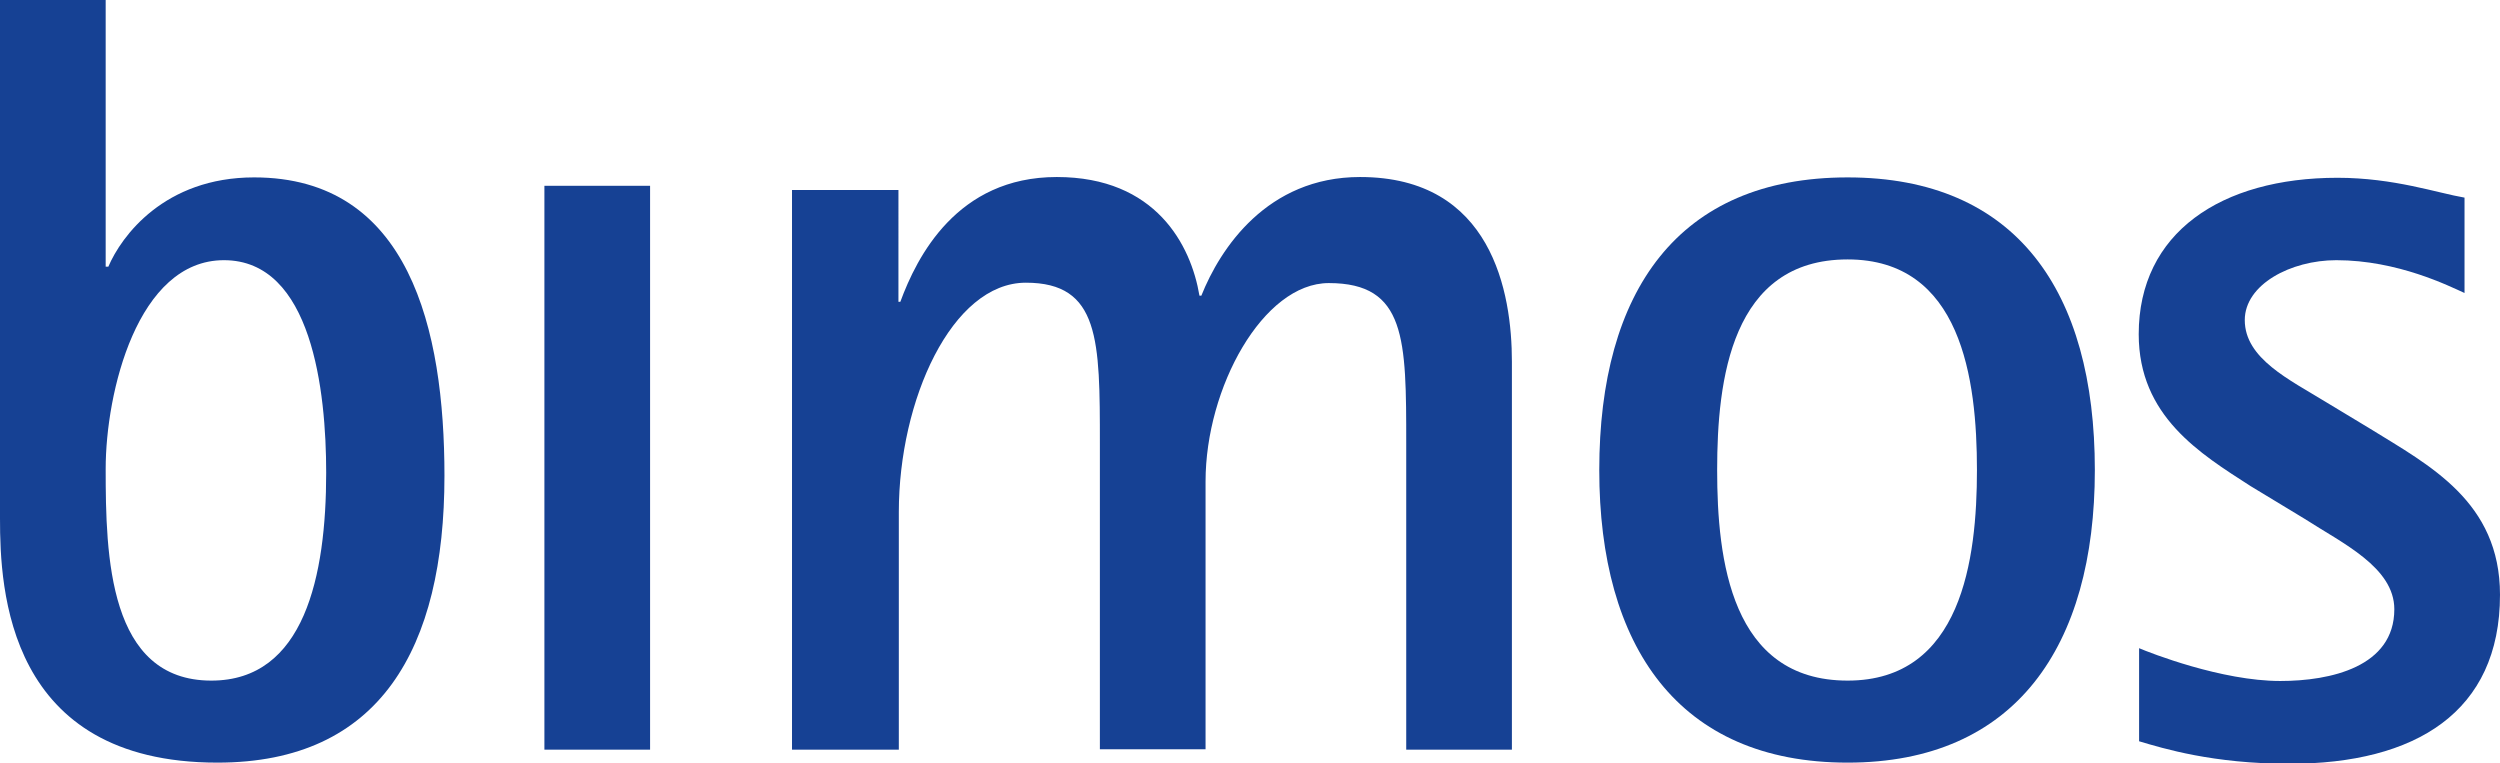 <?xml version="1.0" encoding="utf-8"?>
<!-- Generator: Adobe Illustrator 28.0.0, SVG Export Plug-In . SVG Version: 6.00 Build 0)  -->
<svg version="1.1" id="Livello_1" xmlns="http://www.w3.org/2000/svg" xmlns:xlink="http://www.w3.org/1999/xlink" x="0px" y="0px"
	 viewBox="0 0 655.3 200" style="enable-background:new 0 0 655.3 200;" xml:space="preserve">
<style type="text/css">
	.st0{fill:#164194;}
	.st1{fill-rule:evenodd;clip-rule:evenodd;fill:#164194;}
</style>
<g>
	<path class="st0" d="M207.9,196.5h27.7v-62.3c0-29.3,13.9-60.1,33.3-60.1s19.4,15.1,19.4,42.2v80.1h27.7v-70.2
		c0-24.6,15.1-52,32.3-52c20.3,0,20.3,14.7,20.3,42.2v80.1h27.7V94.8c0-18.1-5.2-48.4-39.8-48.4c-24.4,0-36.7,18.8-41.6,31.1h-0.5
		c-2.2-13.2-11.4-31.1-37.4-31.1c-26.2,0-36.7,21-41,32.7h-0.5V49.8h-27.9V196.5z"/>
	<path class="st1" d="M484.3,199.9c44,0,64.8-30.5,64.8-76.7c0-46.9-20.6-76.7-64.8-76.7c-44.5,0-65.1,29.9-65.1,76.7
		C419.2,169.4,439.9,199.9,484.3,199.9 M450.1,123.2c0-23.7,3.7-55.2,34.2-55.2c29.8,0,33.9,31.3,33.9,55.2c0,23.4-4,55.2-33.9,55.2
		C453.7,178.4,450.1,146.7,450.1,123.2"/>
	<path class="st0" d="M609.7,105.4c-9.6-5.9-21.3-11.4-21.3-21.5c0-9.3,12-15.7,24-15.7c16.1,0,29.6,6.8,33.6,8.6v-25
		c-7.1-1.2-18.5-5.2-33.3-5.2c-30.5,0-52.1,14.4-52.1,41c0,21.5,16.1,31.3,29.3,39.8l14.2,8.6c9.9,6.4,23.5,12.7,23.5,23.7
		c0,15.1-16.7,18.8-29.9,18.8c-15.4,0-34.2-7.4-37-8.6v24.4c6.4,1.9,19.4,5.9,39.4,5.9c33,0,55.2-13.5,55.2-44.3
		c0-24.4-18.5-33.9-34-43.5L609.7,105.4z"/>
	<rect x="142.7" y="48.7" class="st0" width="27.7" height="147.8"/>
	<path class="st1" d="M27.7,122.9c0,22.8,0.7,55.5,27.7,55.5c24.4,0,30.1-27.4,30.1-54.5c0-21.3-3.7-55.7-26.8-55.7
		C36,68.2,27.7,102.9,27.7,122.9 M27.7,0v69.9h0.7c3.4-8,14.7-23.4,38.2-23.4c40.7,0,49.9,39.8,49.9,78.2
		c0,45.3-16.9,75.2-59.5,75.2c-55.2,0-57-45.5-57-64V0H27.7z"/>
</g>
</svg>

